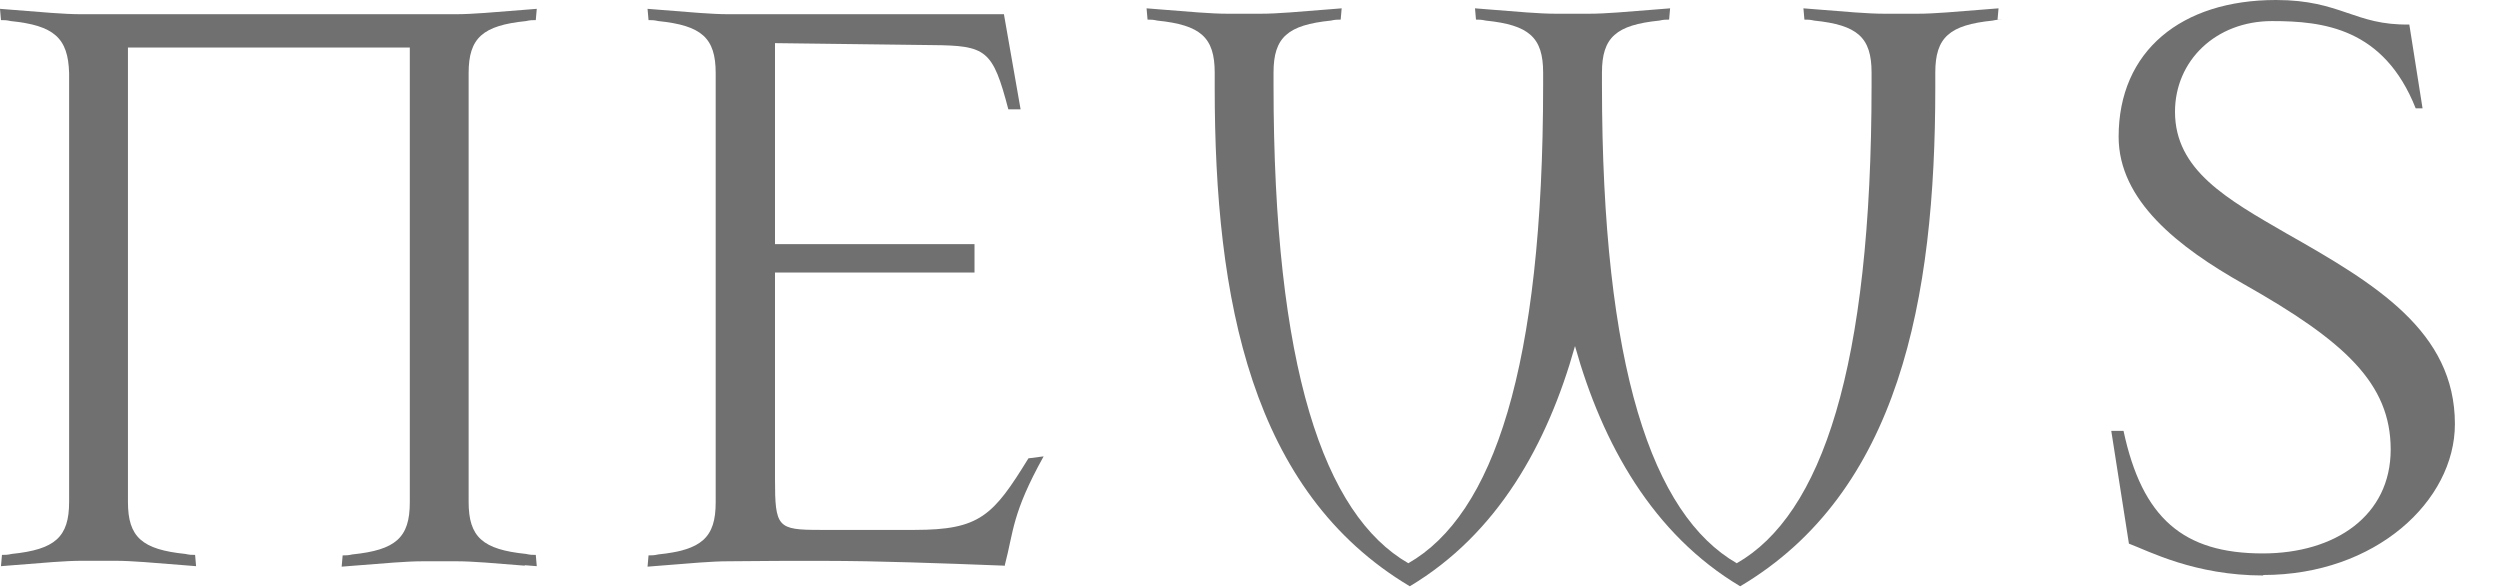 <svg width="51" height="12" viewBox="0 0 51 12" fill="none" xmlns="http://www.w3.org/2000/svg">
<g clip-path="url(#clip0_135_970)">
<path d="M10.71 11.54C10.08 11.49 9.65 11.45 9.31 11.45H8.63C8.29 11.45 7.86 11.49 7.22 11.54L6.97 11.56L6.99 11.33C7.06 11.33 7.1 11.33 7.19 11.31C8.07 11.22 8.36 10.97 8.36 10.25V0.97H2.61V10.24C2.61 10.96 2.9 11.21 3.78 11.3C3.87 11.32 3.91 11.32 3.98 11.32L4 11.55L3.75 11.53C3.12 11.48 2.69 11.44 2.35 11.44H1.67C1.33 11.44 0.9 11.48 0.27 11.53L0.02 11.55L0.04 11.32C0.11 11.32 0.15 11.32 0.24 11.3C1.12 11.21 1.41 10.96 1.41 10.24V1.49C1.39 0.77 1.1 0.52 0.22 0.43C0.13 0.41 0.09 0.41 0.02 0.41L0 0.18L0.25 0.2C0.88 0.25 1.31 0.29 1.65 0.29H9.3C9.64 0.29 10.07 0.25 10.7 0.2L10.95 0.18L10.93 0.41C10.86 0.41 10.82 0.41 10.73 0.43C9.85 0.52 9.56 0.77 9.56 1.49V10.24C9.56 10.96 9.85 11.21 10.73 11.3C10.82 11.32 10.86 11.32 10.93 11.32L10.95 11.55L10.7 11.53L10.71 11.54Z" fill="#707070"/>
<path d="M20.5 11.54C20.5 11.54 18.77 11.47 17.67 11.45C16.57 11.43 14.86 11.45 14.86 11.45C14.52 11.45 14.09 11.49 13.46 11.54L13.21 11.56L13.23 11.33C13.3 11.33 13.34 11.33 13.43 11.31C14.31 11.22 14.6 10.97 14.6 10.25V1.49C14.6 0.77 14.31 0.52 13.43 0.43C13.34 0.41 13.3 0.41 13.23 0.41L13.21 0.18L13.46 0.2C14.09 0.25 14.52 0.29 14.86 0.29H20.48L20.82 2.23H20.57C20.25 1.01 20.12 0.93 19.02 0.92L15.81 0.88V4.98H19.88V5.56H15.81V9.77C15.81 10.76 15.86 10.81 16.73 10.81H18.66C19.99 10.81 20.26 10.52 20.98 9.35L21.29 9.31C20.64 10.48 20.68 10.84 20.5 11.52V11.54Z" fill="#707070"/>
<path d="M40.85 0.4C40.78 0.4 40.74 0.4 40.65 0.42C39.77 0.51 39.48 0.76 39.48 1.48V1.79C39.48 6.11 38.74 10.04 35.5 11.96C33.72 10.9 32.69 9.06 32.13 7.06C31.57 9.06 30.55 10.89 28.76 11.96C25.52 10.03 24.78 6.11 24.78 1.79V1.48C24.78 0.76 24.49 0.51 23.61 0.42C23.52 0.4 23.48 0.4 23.41 0.4L23.39 0.17L23.64 0.19C24.27 0.24 24.7 0.28 25.04 0.28H25.72C26.06 0.28 26.49 0.24 27.12 0.19L27.37 0.17L27.35 0.4C27.28 0.4 27.24 0.4 27.15 0.42C26.27 0.51 25.98 0.76 25.98 1.48V1.73C25.98 7.51 27.01 10.5 28.73 11.49C30.46 10.5 31.48 7.51 31.48 1.73V1.48C31.48 0.76 31.19 0.51 30.31 0.42C30.22 0.4 30.18 0.4 30.11 0.4L30.09 0.17L30.34 0.19C30.97 0.24 31.4 0.28 31.74 0.28H32.42C32.76 0.28 33.19 0.24 33.82 0.19L34.07 0.17L34.05 0.4C33.98 0.4 33.94 0.4 33.85 0.42C32.97 0.51 32.68 0.76 32.68 1.48V1.73C32.68 7.51 33.71 10.5 35.43 11.49C37.16 10.5 38.18 7.51 38.18 1.73V1.48C38.18 0.76 37.89 0.51 37.01 0.42C36.92 0.4 36.88 0.4 36.81 0.4L36.79 0.17L37.04 0.19C37.67 0.24 38.1 0.28 38.44 0.28H39.12C39.46 0.28 39.89 0.24 40.52 0.19L40.77 0.17L40.75 0.4H40.85Z" fill="#707070"/>
<path d="M46.17 11.74C44.77 11.74 43.83 11.24 43.43 11.09L43.07 8.79H43.32C43.7 10.57 44.54 11.29 46.16 11.29C47.64 11.29 48.77 10.52 48.77 9.17C48.77 7.82 47.83 6.96 45.78 5.8C44.43 5.04 43.22 4.09 43.22 2.79C43.22 1.04 44.5 0 46.43 0C47.76 0 48.03 0.52 49.15 0.5L49.42 2.21H49.28C48.63 0.57 47.39 0.43 46.35 0.43C45.2 0.43 44.37 1.24 44.37 2.28C44.37 3.47 45.43 4.06 46.64 4.76C48.46 5.79 50.08 6.76 50.08 8.65C50.08 10.22 48.46 11.73 46.17 11.73V11.74Z" fill="#707070"/>
</g>
<defs>
<clipPath id="clip0_135_970">
<rect width="50.08" height="11.96" fill="white"/>
</clipPath>
</defs>
</svg>
